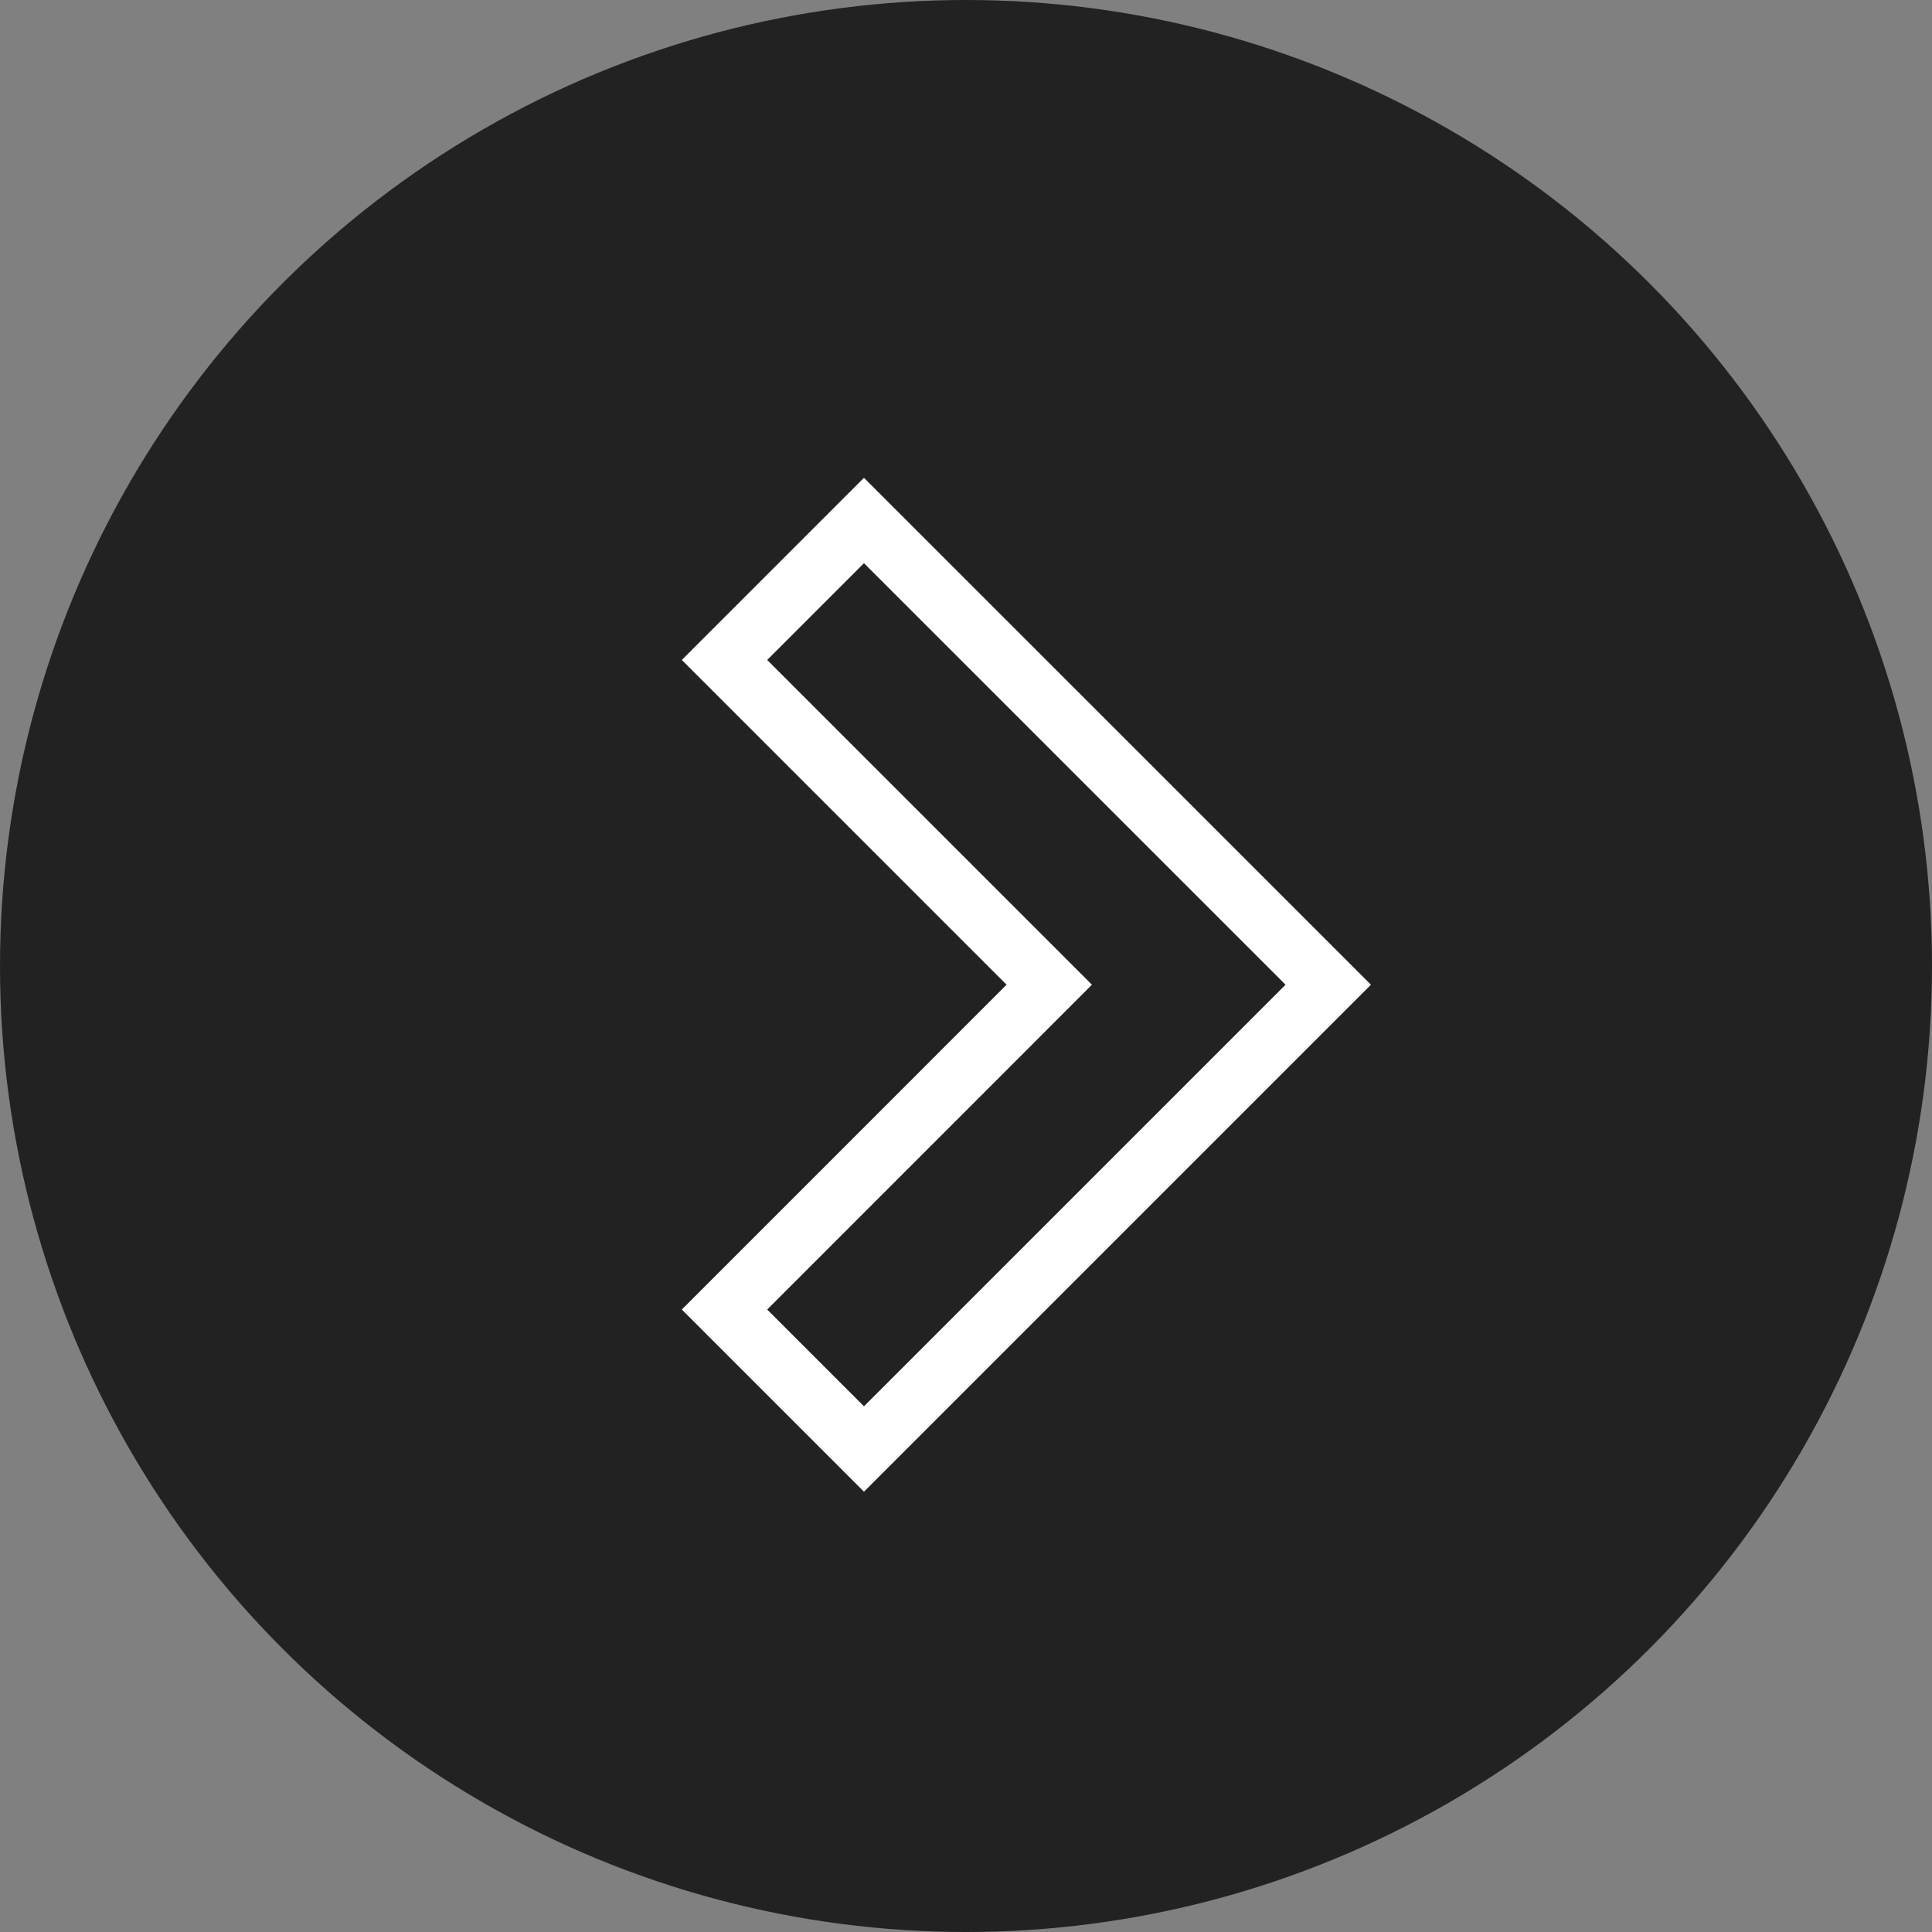 <svg width="32" height="32" viewBox="0 0 32 32" fill="none" xmlns="http://www.w3.org/2000/svg">
<rect x="0" y="0" width="32" height="32" fill="#808080" stroke="none"/>
<circle r="16" transform="matrix(-1 0 0 1 16 16)" fill="#222222"/>
<path fill-rule="evenodd" clip-rule="evenodd" d="M14.31 24L12 21.69L17.379 16.31L12 10.931L14.31 8.621L22 16.31L14.31 24Z" stroke="white"/>
</svg>
